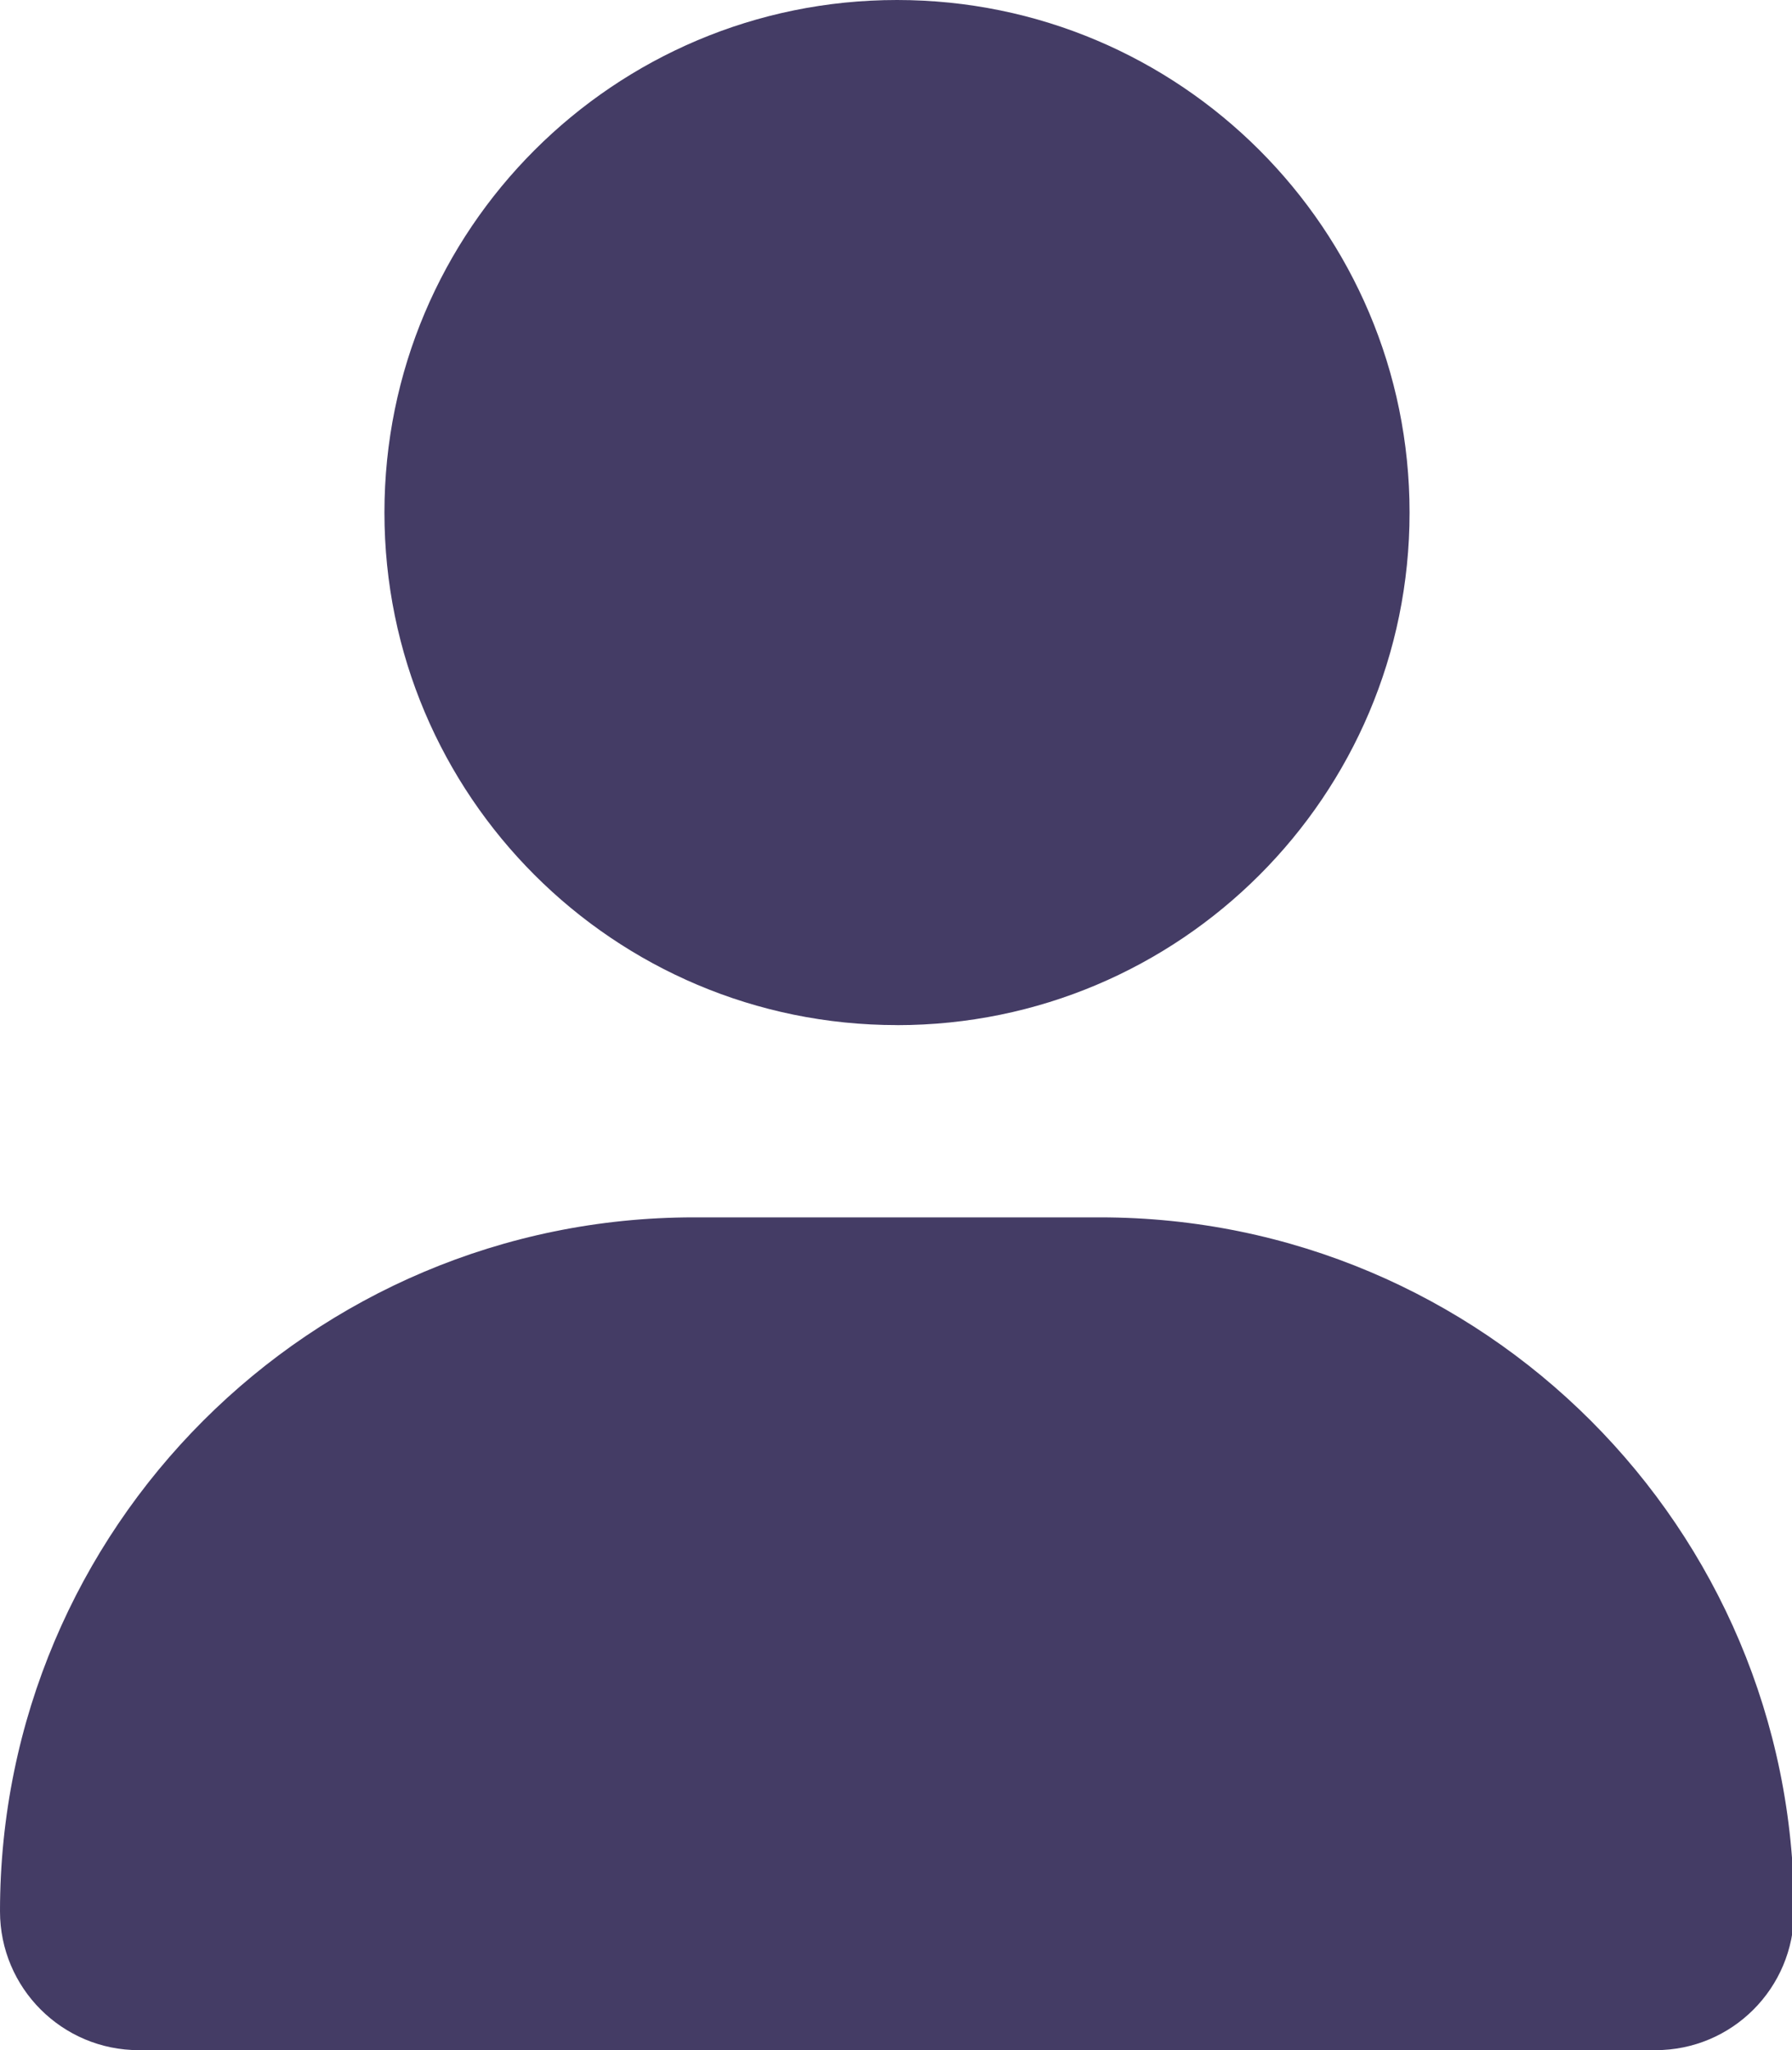 <?xml version="1.0" encoding="UTF-8"?><svg id="Layer_1" xmlns="http://www.w3.org/2000/svg" viewBox="0 0 376.92 431.23"><defs><style>.cls-1{fill:#443c65;}</style></defs><path class="cls-1" d="M188.67,215.63c59.55,0,107.81-48.27,107.81-107.81S248.22,0,188.67,0,80.86,48.27,80.86,107.81s48.26,107.81,107.81,107.81Zm42.7,40.43h-85.41C65.37,256.06,0,321.42,0,402.03c0,16.12,13.07,29.2,29.19,29.2H348.17c16.12,.03,29.18-13.03,29.18-29.2,0-80.61-65.36-145.97-145.97-145.97Z"/></svg>